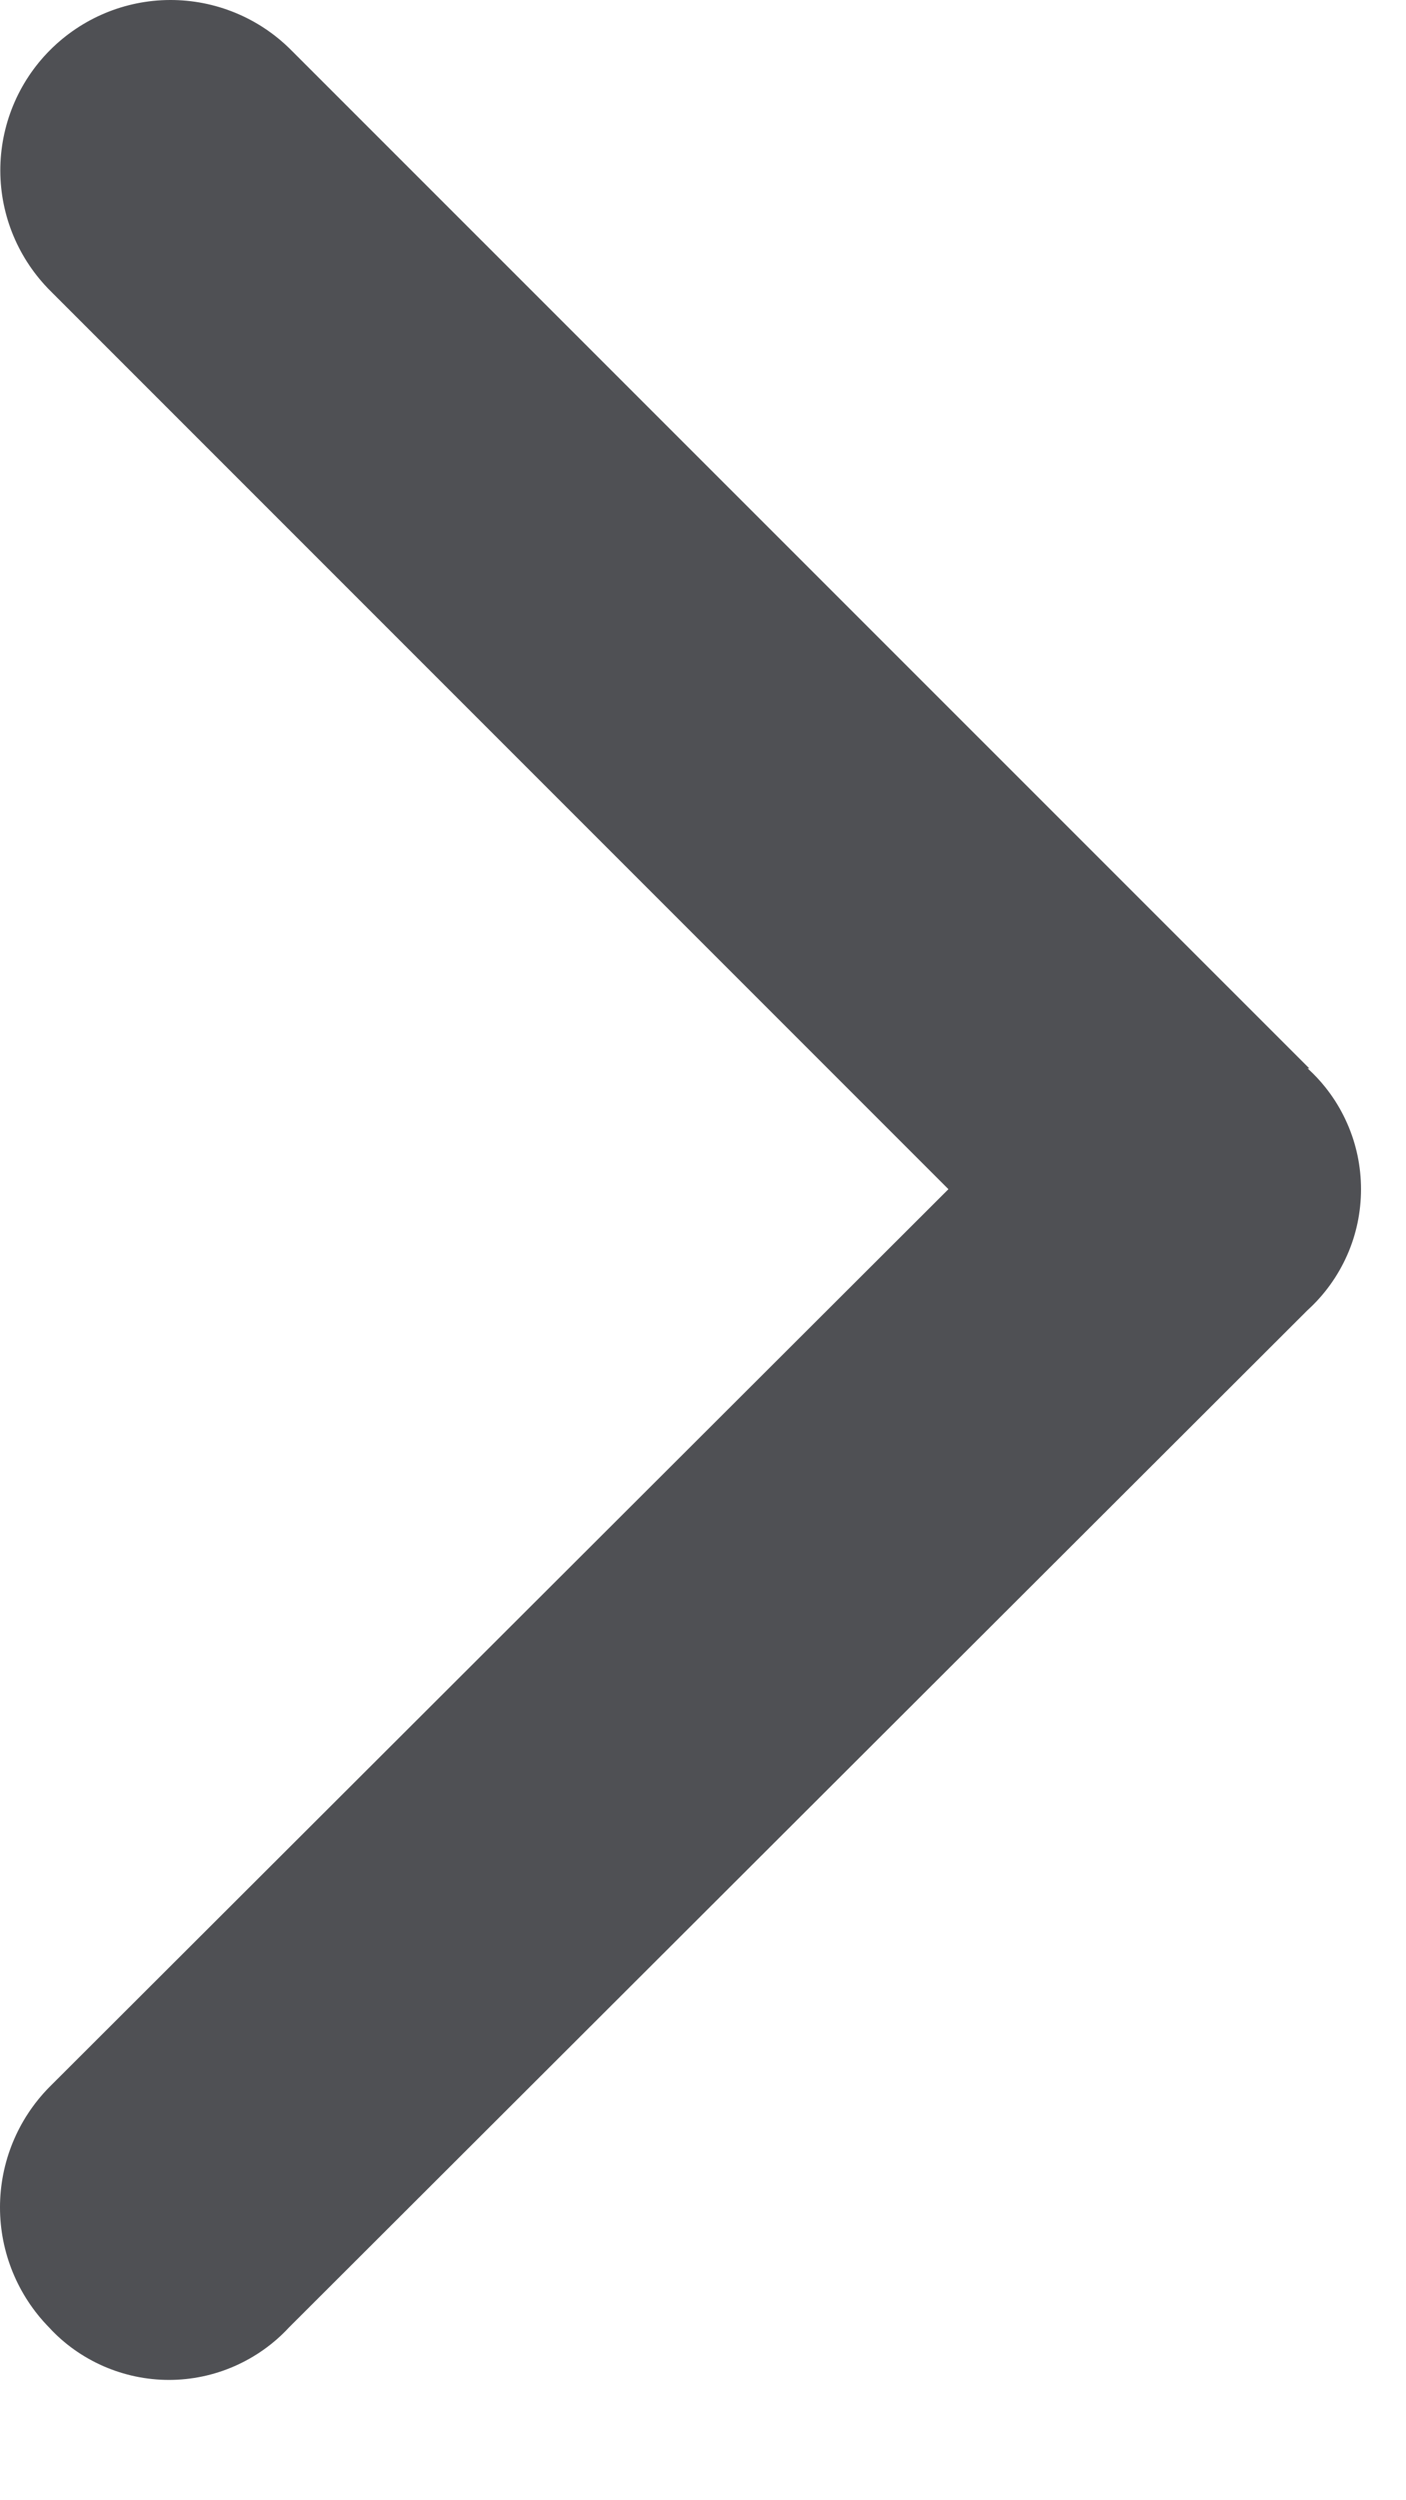 <svg width="9" height="16" viewBox="0 0 9 16" fill="none" xmlns="http://www.w3.org/2000/svg">
<path d="M8.381 6.837L1.86 0.317C1.655 0.113 1.377 -0.001 1.088 6.27088e-06C0.799 0.001 0.523 0.117 0.319 0.322C0.115 0.527 0.001 0.805 0.002 1.094C0.003 1.383 0.119 1.659 0.324 1.863L6.071 7.61L0.314 13.358C0.113 13.563 0 13.838 0 14.126C0 14.413 0.113 14.689 0.314 14.894C0.411 15 0.53 15.084 0.662 15.142C0.795 15.2 0.937 15.23 1.082 15.23C1.226 15.23 1.369 15.2 1.501 15.142C1.633 15.084 1.752 15 1.85 14.894L8.37 8.384C8.478 8.286 8.564 8.166 8.623 8.033C8.682 7.9 8.712 7.756 8.712 7.61C8.712 7.465 8.682 7.321 8.623 7.188C8.564 7.054 8.478 6.935 8.37 6.837H8.381Z" fill="#4F5054"/>
</svg>
